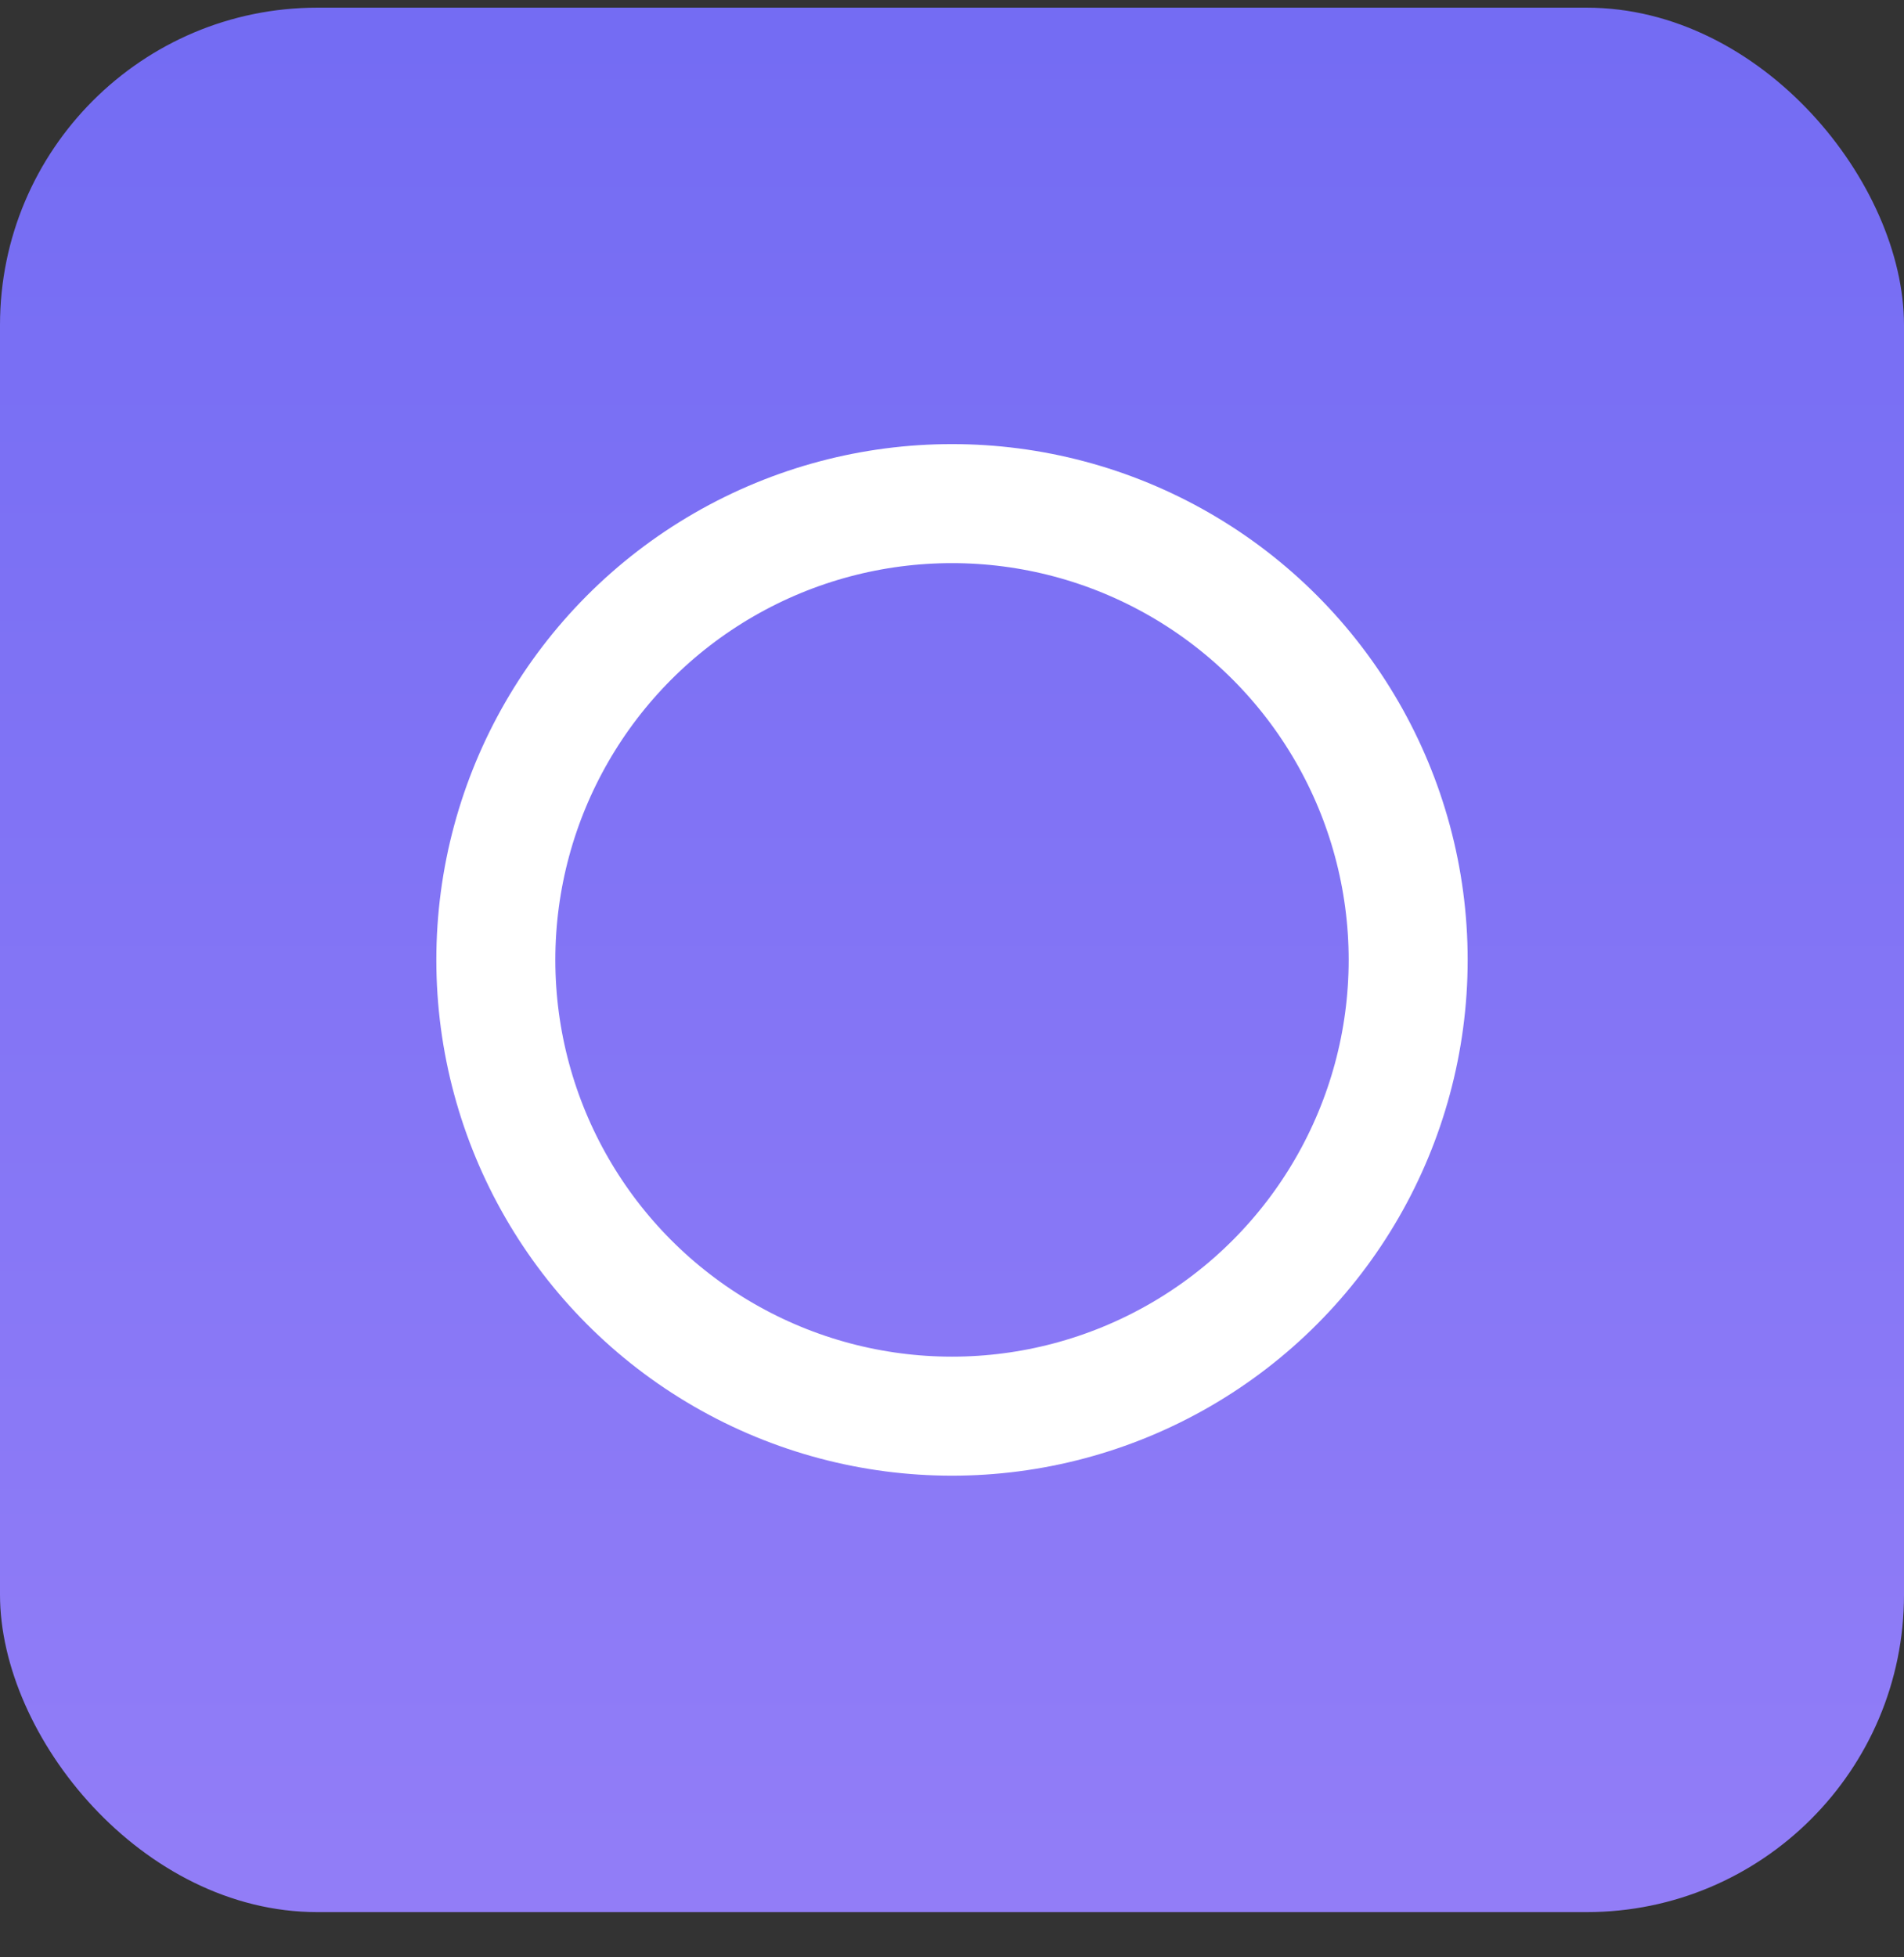 <svg width="36" height="37" viewBox="0 0 36 37" fill="none" xmlns="http://www.w3.org/2000/svg">
<rect x="0" y="0" width="36" height="37" fill="#333333" stroke="none"/>
<rect y="0.145" width="36" height="36" rx="6" fill="url(#paint0_linear_35_233)"/>
<circle cx="18" cy="18.145" r="8.625" stroke="white" stroke-width="2.25"/>
<defs>
<linearGradient id="paint0_linear_35_233" x1="18.692" y1="-7.727" x2="18.692" y2="43.504" gradientUnits="userSpaceOnUse">
<stop stop-color="#6D68F2"/>
<stop offset="1" stop-color="#9881F8"/>
</linearGradient>
</defs>
</svg>
